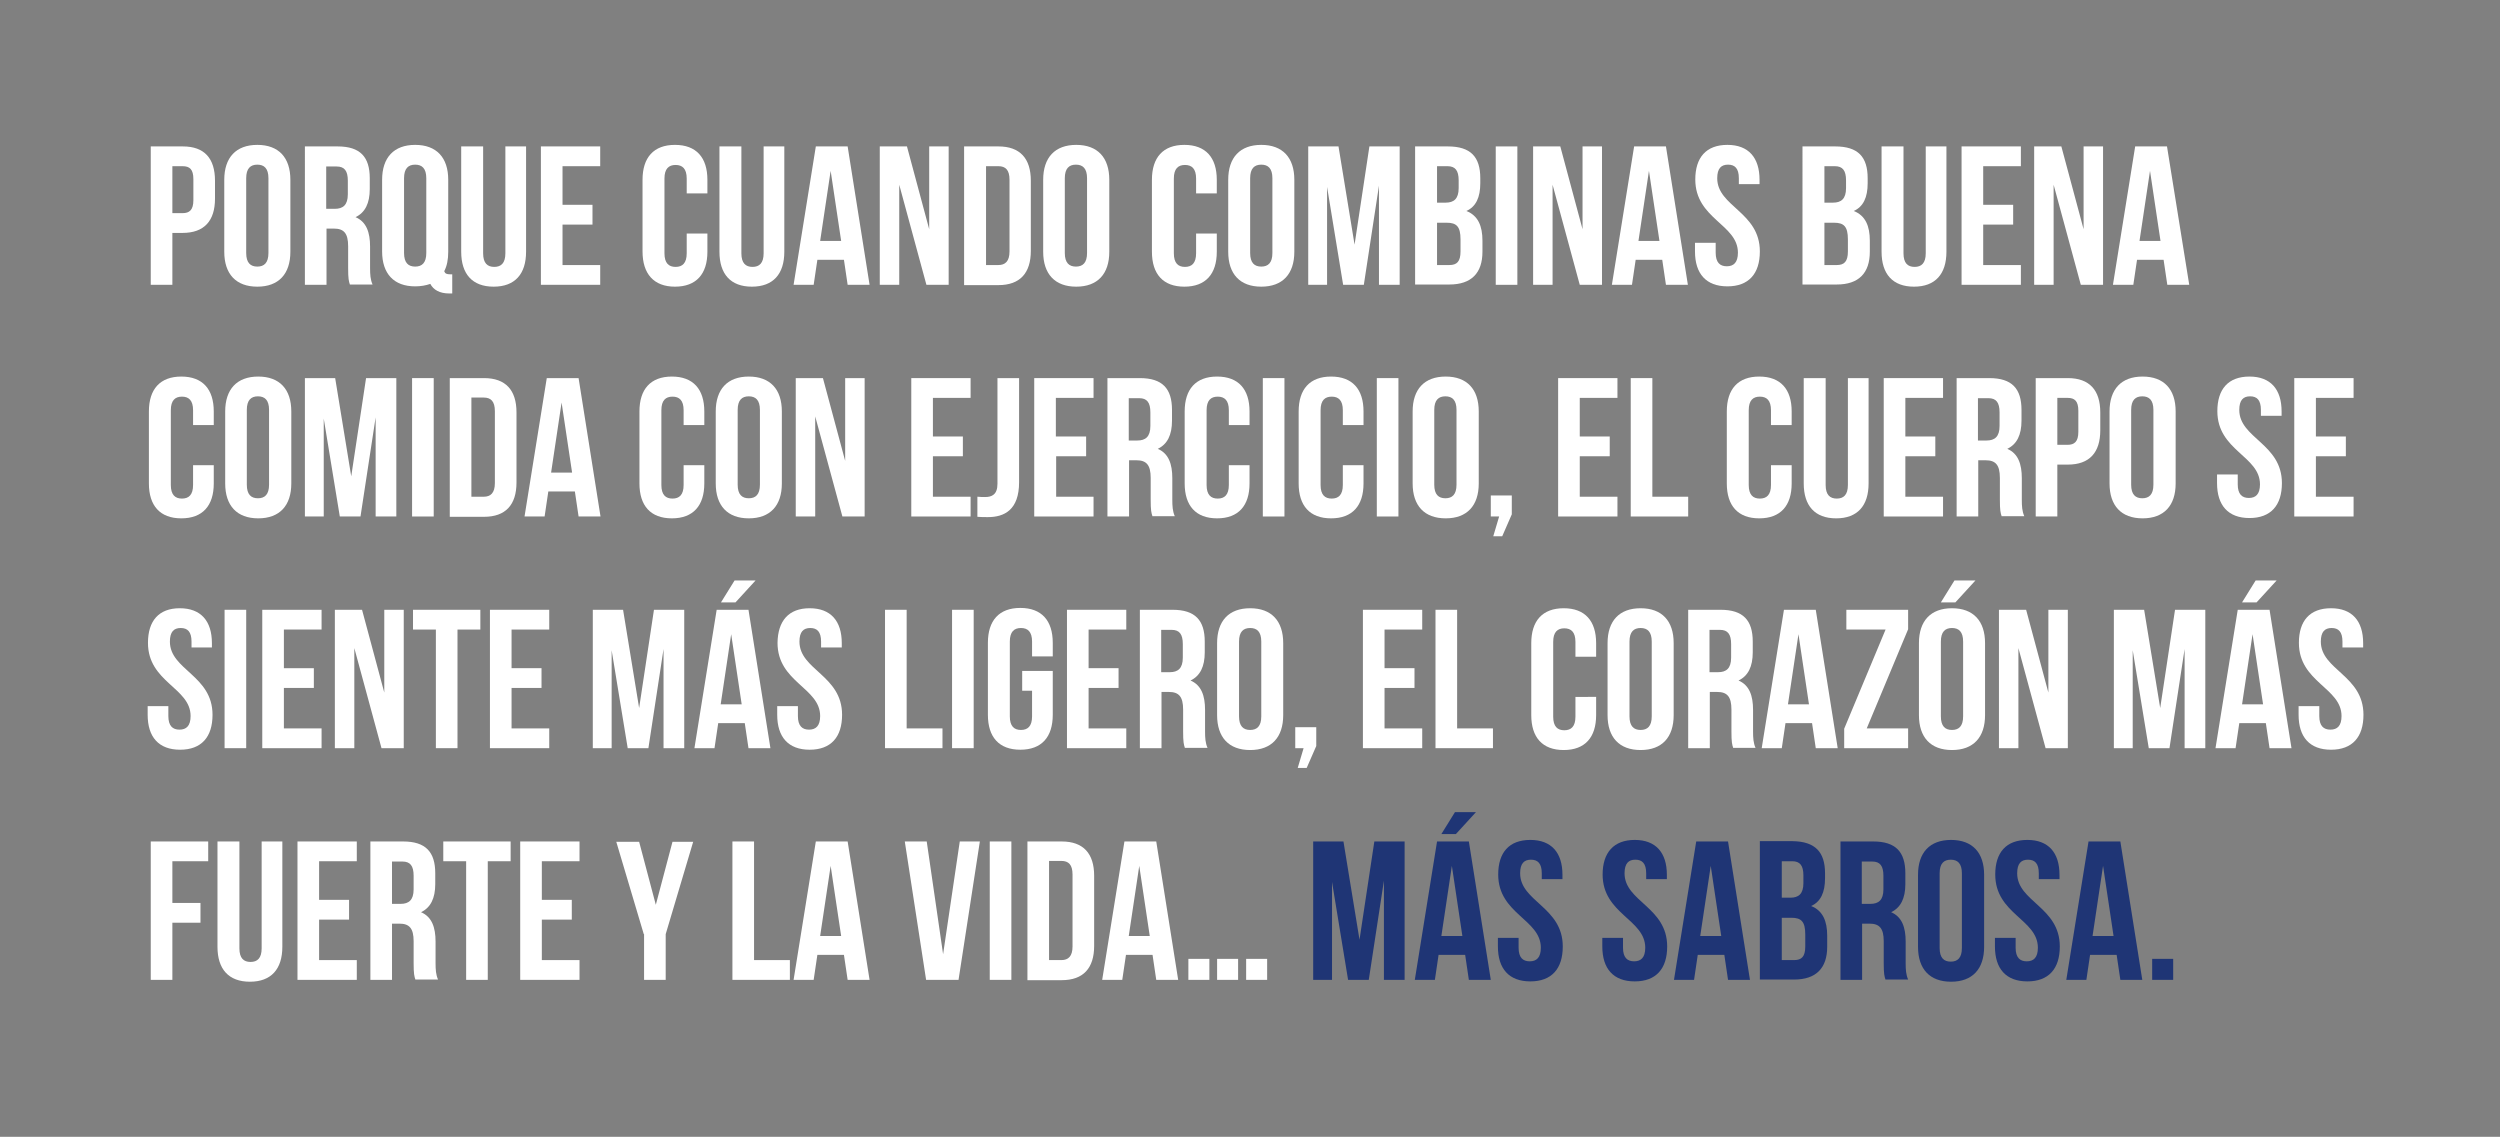 <?xml version="1.0" encoding="utf-8"?>
<!-- Generator: Adobe Illustrator 25.0.0, SVG Export Plug-In . SVG Version: 6.00 Build 0)  -->
<svg version="1.1" id="Layer_1" xmlns="http://www.w3.org/2000/svg" xmlns:xlink="http://www.w3.org/1999/xlink" x="0px" y="0px"
	 viewBox="0 0 809.3 368" style="enable-background:new 0 0 809.3 368;" xml:space="preserve">
<rect x="0" y="0" width="809.3" height="368" fill="#808080" stroke="none"/>
<style type="text/css">
	.st0{fill:#FFFFFF;}
	.st1{fill:#1F3575;}
</style>
<g>
	<g>
		<path class="st0" d="M69.6,58.5v5.8c0,7.2-3.5,11.1-10.5,11.1h-3.3v16.8h-7V47.4h10.4C66.2,47.4,69.6,51.3,69.6,58.5z M55.8,53.8
			V69h3.3c2.2,0,3.5-1,3.5-4.2V58c0-3.2-1.2-4.2-3.5-4.2H55.8z"/>
		<path class="st0" d="M72.6,58.2c0-7.2,3.8-11.3,10.7-11.3C90.2,46.9,94,51,94,58.2v23.3c0,7.2-3.8,11.3-10.7,11.3
			c-6.9,0-10.7-4.1-10.7-11.3V58.2z M79.7,81.9c0,3.2,1.4,4.4,3.6,4.4c2.2,0,3.6-1.2,3.6-4.4V57.7c0-3.2-1.4-4.4-3.6-4.4
			c-2.2,0-3.6,1.2-3.6,4.4V81.9z"/>
		<path class="st0" d="M113.3,92.2c-0.4-1.2-0.6-1.9-0.6-5.5v-7c0-4.2-1.4-5.7-4.6-5.7h-2.4v18.2h-7V47.4h10.6
			c7.3,0,10.4,3.4,10.4,10.3v3.5c0,4.6-1.5,7.6-4.6,9.1c3.5,1.5,4.7,4.9,4.7,9.5v6.9c0,2.2,0.1,3.8,0.8,5.4H113.3z M105.6,53.8v13.8
			h2.8c2.6,0,4.2-1.2,4.2-4.7v-4.4c0-3.2-1.1-4.6-3.6-4.6H105.6z"/>
		<path class="st0" d="M123.7,58.2c0-7.2,3.8-11.3,10.7-11.3c6.9,0,10.7,4.1,10.7,11.3v23.3c0,2.5-0.4,4.6-1.3,6.3
			c0.3,0.8,0.8,1,2,1h0.6V95h-1c-3.1,0-5.1-1.2-6.1-3.1c-1.4,0.5-3.1,0.8-4.9,0.8c-6.9,0-10.7-4.1-10.7-11.3V58.2z M130.8,81.9
			c0,3.2,1.4,4.4,3.6,4.4c2.2,0,3.6-1.2,3.6-4.4V57.7c0-3.2-1.4-4.4-3.6-4.4c-2.2,0-3.6,1.2-3.6,4.4V81.9z"/>
		<path class="st0" d="M156.4,47.4V82c0,3.2,1.4,4.4,3.6,4.4c2.2,0,3.6-1.2,3.6-4.4V47.4h6.7v34.1c0,7.2-3.6,11.3-10.5,11.3
			c-6.9,0-10.5-4.1-10.5-11.3V47.4H156.4z"/>
		<path class="st0" d="M182.1,66.3h9.7v6.4h-9.7v13.1h12.2v6.4h-19.2V47.4h19.2v6.4h-12.2V66.3z"/>
		<path class="st0" d="M229,75.5v6c0,7.2-3.6,11.3-10.5,11.3S208,88.6,208,81.4V58.2c0-7.2,3.6-11.3,10.5-11.3S229,51,229,58.2v4.4
			h-6.7v-4.8c0-3.2-1.4-4.4-3.6-4.4c-2.2,0-3.6,1.2-3.6,4.4v24.2c0,3.2,1.4,4.4,3.6,4.4c2.2,0,3.6-1.2,3.6-4.4v-6.4H229z"/>
		<path class="st0" d="M240,47.4V82c0,3.2,1.4,4.4,3.6,4.4c2.2,0,3.6-1.2,3.6-4.4V47.4h6.7v34.1c0,7.2-3.6,11.3-10.5,11.3
			c-6.9,0-10.5-4.1-10.5-11.3V47.4H240z"/>
		<path class="st0" d="M281.5,92.2h-7.1l-1.2-8.1h-8.6l-1.2,8.1h-6.5l7.2-44.8h10.3L281.5,92.2z M265.5,78h6.8l-3.4-22.7L265.5,78z"
			/>
		<path class="st0" d="M291.1,59.8v32.4h-6.3V47.4h8.8l7.2,26.8V47.4h6.3v44.8h-7.2L291.1,59.8z"/>
		<path class="st0" d="M312.1,47.4h11.1c7,0,10.5,3.9,10.5,11.1v22.7c0,7.2-3.5,11.1-10.5,11.1h-11.1V47.4z M319.2,53.8v32h4
			c2.2,0,3.6-1.2,3.6-4.4V58.2c0-3.2-1.3-4.4-3.6-4.4H319.2z"/>
		<path class="st0" d="M337.7,58.2c0-7.2,3.8-11.3,10.7-11.3c6.9,0,10.7,4.1,10.7,11.3v23.3c0,7.2-3.8,11.3-10.7,11.3
			c-6.9,0-10.7-4.1-10.7-11.3V58.2z M344.7,81.9c0,3.2,1.4,4.4,3.6,4.4c2.2,0,3.6-1.2,3.6-4.4V57.7c0-3.2-1.4-4.4-3.6-4.4
			c-2.2,0-3.6,1.2-3.6,4.4V81.9z"/>
		<path class="st0" d="M393.9,75.5v6c0,7.2-3.6,11.3-10.5,11.3s-10.5-4.1-10.5-11.3V58.2c0-7.2,3.6-11.3,10.5-11.3
			s10.5,4.1,10.5,11.3v4.4h-6.7v-4.8c0-3.2-1.4-4.4-3.6-4.4c-2.2,0-3.6,1.2-3.6,4.4v24.2c0,3.2,1.4,4.4,3.6,4.4
			c2.2,0,3.6-1.2,3.6-4.4v-6.4H393.9z"/>
		<path class="st0" d="M397.6,58.2c0-7.2,3.8-11.3,10.7-11.3c6.9,0,10.7,4.1,10.7,11.3v23.3c0,7.2-3.8,11.3-10.7,11.3
			c-6.9,0-10.7-4.1-10.7-11.3V58.2z M404.7,81.9c0,3.2,1.4,4.4,3.6,4.4c2.2,0,3.6-1.2,3.6-4.4V57.7c0-3.2-1.4-4.4-3.6-4.4
			c-2.2,0-3.6,1.2-3.6,4.4V81.9z"/>
		<path class="st0" d="M438.5,79.2l4.8-31.8h9.8v44.8h-6.7V60.1l-4.9,32.1h-6.7l-5.2-31.7v31.7h-6.1V47.4h9.8L438.5,79.2z"/>
		<path class="st0" d="M479.2,57.7v1.6c0,4.6-1.4,7.6-4.5,9c3.8,1.5,5.2,4.9,5.2,9.6v3.6c0,6.9-3.6,10.6-10.7,10.6h-11.1V47.4h10.6
			C476.1,47.4,479.2,50.8,479.2,57.7z M465.2,53.8v11.8h2.8c2.6,0,4.2-1.2,4.2-4.7v-2.5c0-3.2-1.1-4.6-3.6-4.6H465.2z M465.2,72
			v13.8h4c2.4,0,3.6-1.1,3.6-4.4v-3.9c0-4.2-1.3-5.4-4.5-5.4H465.2z"/>
		<path class="st0" d="M484.2,47.4h7v44.8h-7V47.4z"/>
		<path class="st0" d="M502.6,59.8v32.4h-6.3V47.4h8.8l7.2,26.8V47.4h6.3v44.8h-7.2L502.6,59.8z"/>
		<path class="st0" d="M546.4,92.2h-7.1l-1.2-8.1h-8.6l-1.2,8.1h-6.5l7.2-44.8h10.3L546.4,92.2z M530.4,78h6.8l-3.4-22.7L530.4,78z"
			/>
		<path class="st0" d="M559.2,46.9c6.8,0,10.4,4.1,10.4,11.3v1.4h-6.7v-1.9c0-3.2-1.3-4.4-3.5-4.4s-3.5,1.2-3.5,4.4
			c0,9.2,13.8,10.9,13.8,23.7c0,7.2-3.6,11.3-10.5,11.3c-6.9,0-10.5-4.1-10.5-11.3v-2.8h6.7v3.2c0,3.2,1.4,4.4,3.6,4.4
			c2.2,0,3.6-1.2,3.6-4.4c0-9.2-13.8-10.9-13.8-23.7C548.8,51,552.3,46.9,559.2,46.9z"/>
		<path class="st0" d="M604.6,57.7v1.6c0,4.6-1.4,7.6-4.5,9c3.8,1.5,5.2,4.9,5.2,9.6v3.6c0,6.9-3.6,10.6-10.7,10.6h-11.1V47.4h10.6
			C601.5,47.4,604.6,50.8,604.6,57.7z M590.6,53.8v11.8h2.8c2.6,0,4.2-1.2,4.2-4.7v-2.5c0-3.2-1.1-4.6-3.6-4.6H590.6z M590.6,72
			v13.8h4c2.4,0,3.6-1.1,3.6-4.4v-3.9c0-4.2-1.3-5.4-4.5-5.4H590.6z"/>
		<path class="st0" d="M616.2,47.4V82c0,3.2,1.4,4.4,3.6,4.4c2.2,0,3.6-1.2,3.6-4.4V47.4h6.7v34.1c0,7.2-3.6,11.3-10.5,11.3
			c-6.9,0-10.5-4.1-10.5-11.3V47.4H616.2z"/>
		<path class="st0" d="M642,66.3h9.7v6.4H642v13.1h12.2v6.4H635V47.4h19.2v6.4H642V66.3z"/>
		<path class="st0" d="M664.8,59.8v32.4h-6.3V47.4h8.8l7.2,26.8V47.4h6.3v44.8h-7.2L664.8,59.8z"/>
		<path class="st0" d="M708.7,92.2h-7.1l-1.2-8.1h-8.6l-1.2,8.1H684l7.2-44.8h10.3L708.7,92.2z M692.6,78h6.8L696,55.3L692.6,78z"/>
		<path class="st0" d="M69.2,150.5v6c0,7.2-3.6,11.3-10.5,11.3s-10.5-4.1-10.5-11.3v-23.3c0-7.2,3.6-11.3,10.5-11.3
			s10.5,4.1,10.5,11.3v4.4h-6.7v-4.8c0-3.2-1.4-4.4-3.6-4.4c-2.2,0-3.6,1.2-3.6,4.4v24.2c0,3.2,1.4,4.4,3.6,4.4
			c2.2,0,3.6-1.2,3.6-4.4v-6.4H69.2z"/>
		<path class="st0" d="M72.9,133.2c0-7.2,3.8-11.3,10.7-11.3c6.9,0,10.7,4.1,10.7,11.3v23.3c0,7.2-3.8,11.3-10.7,11.3
			c-6.9,0-10.7-4.1-10.7-11.3V133.2z M79.9,156.9c0,3.2,1.4,4.4,3.6,4.4c2.2,0,3.6-1.2,3.6-4.4v-24.2c0-3.2-1.4-4.4-3.6-4.4
			c-2.2,0-3.6,1.2-3.6,4.4V156.9z"/>
		<path class="st0" d="M113.7,154.2l4.8-31.8h9.8v44.8h-6.7v-32.1l-4.9,32.1h-6.7l-5.2-31.7v31.7h-6.1v-44.8h9.8L113.7,154.2z"/>
		<path class="st0" d="M133.4,122.4h7v44.8h-7V122.4z"/>
		<path class="st0" d="M145.6,122.4h11.1c7,0,10.5,3.9,10.5,11.1v22.7c0,7.2-3.5,11.1-10.5,11.1h-11.1V122.4z M152.6,128.8v32h4
			c2.2,0,3.6-1.2,3.6-4.4v-23.3c0-3.2-1.3-4.4-3.6-4.4H152.6z"/>
		<path class="st0" d="M194.4,167.2h-7.1l-1.2-8.1h-8.6l-1.2,8.1h-6.5l7.2-44.8h10.3L194.4,167.2z M178.4,153h6.8l-3.4-22.7
			L178.4,153z"/>
		<path class="st0" d="M228,150.5v6c0,7.2-3.6,11.3-10.5,11.3s-10.5-4.1-10.5-11.3v-23.3c0-7.2,3.6-11.3,10.5-11.3
			S228,126,228,133.2v4.4h-6.7v-4.8c0-3.2-1.4-4.4-3.6-4.4c-2.2,0-3.6,1.2-3.6,4.4v24.2c0,3.2,1.4,4.4,3.6,4.4
			c2.2,0,3.6-1.2,3.6-4.4v-6.4H228z"/>
		<path class="st0" d="M231.7,133.2c0-7.2,3.8-11.3,10.7-11.3c6.9,0,10.7,4.1,10.7,11.3v23.3c0,7.2-3.8,11.3-10.7,11.3
			c-6.9,0-10.7-4.1-10.7-11.3V133.2z M238.8,156.9c0,3.2,1.4,4.4,3.6,4.4c2.2,0,3.6-1.2,3.6-4.4v-24.2c0-3.2-1.4-4.4-3.6-4.4
			c-2.2,0-3.6,1.2-3.6,4.4V156.9z"/>
		<path class="st0" d="M263.9,134.8v32.4h-6.3v-44.8h8.8l7.2,26.8v-26.8h6.3v44.8h-7.2L263.9,134.8z"/>
		<path class="st0" d="M302,141.3h9.7v6.4H302v13.1h12.2v6.4h-19.2v-44.8h19.2v6.4H302V141.3z"/>
		<path class="st0" d="M316.5,160.8c0.8,0.1,1.7,0.1,2.4,0.1c2.2,0,4-0.8,4-4.3v-34.2h7v33.7c0,9-4.8,11.3-10.1,11.3
			c-1.3,0-2.2,0-3.4-0.1V160.8z"/>
		<path class="st0" d="M341.9,141.3h9.7v6.4h-9.7v13.1H354v6.4h-19.2v-44.8H354v6.4h-12.2V141.3z"/>
		<path class="st0" d="M373.1,167.2c-0.4-1.2-0.6-1.9-0.6-5.5v-7c0-4.2-1.4-5.7-4.6-5.7h-2.4v18.2h-7v-44.8H369
			c7.3,0,10.4,3.4,10.4,10.3v3.5c0,4.6-1.5,7.6-4.6,9.1c3.5,1.5,4.7,4.9,4.7,9.5v6.9c0,2.2,0.1,3.8,0.8,5.4H373.1z M365.4,128.8
			v13.8h2.8c2.6,0,4.2-1.2,4.2-4.7v-4.4c0-3.2-1.1-4.6-3.6-4.6H365.4z"/>
		<path class="st0" d="M404.5,150.5v6c0,7.2-3.6,11.3-10.5,11.3s-10.5-4.1-10.5-11.3v-23.3c0-7.2,3.6-11.3,10.5-11.3
			s10.5,4.1,10.5,11.3v4.4h-6.7v-4.8c0-3.2-1.4-4.4-3.6-4.4c-2.2,0-3.6,1.2-3.6,4.4v24.2c0,3.2,1.4,4.4,3.6,4.4
			c2.2,0,3.6-1.2,3.6-4.4v-6.4H404.5z"/>
		<path class="st0" d="M408.8,122.4h7v44.8h-7V122.4z"/>
		<path class="st0" d="M441.4,150.5v6c0,7.2-3.6,11.3-10.5,11.3s-10.5-4.1-10.5-11.3v-23.3c0-7.2,3.6-11.3,10.5-11.3
			s10.5,4.1,10.5,11.3v4.4h-6.7v-4.8c0-3.2-1.4-4.4-3.6-4.4c-2.2,0-3.6,1.2-3.6,4.4v24.2c0,3.2,1.4,4.4,3.6,4.4
			c2.2,0,3.6-1.2,3.6-4.4v-6.4H441.4z"/>
		<path class="st0" d="M445.7,122.4h7v44.8h-7V122.4z"/>
		<path class="st0" d="M457.3,133.2c0-7.2,3.8-11.3,10.7-11.3c6.9,0,10.7,4.1,10.7,11.3v23.3c0,7.2-3.8,11.3-10.7,11.3
			c-6.9,0-10.7-4.1-10.7-11.3V133.2z M464.3,156.9c0,3.2,1.4,4.4,3.6,4.4c2.2,0,3.6-1.2,3.6-4.4v-24.2c0-3.2-1.4-4.4-3.6-4.4
			c-2.2,0-3.6,1.2-3.6,4.4V156.9z"/>
		<path class="st0" d="M482.6,167.2v-6.8h6.8v6.1l-3.1,7.1h-2.9l1.9-6.4H482.6z"/>
		<path class="st0" d="M511.4,141.3h9.7v6.4h-9.7v13.1h12.2v6.4h-19.2v-44.8h19.2v6.4h-12.2V141.3z"/>
		<path class="st0" d="M527.9,122.4h7v38.4h11.6v6.4h-18.6V122.4z"/>
		<path class="st0" d="M580,150.5v6c0,7.2-3.6,11.3-10.5,11.3s-10.5-4.1-10.5-11.3v-23.3c0-7.2,3.6-11.3,10.5-11.3
			S580,126,580,133.2v4.4h-6.7v-4.8c0-3.2-1.4-4.4-3.6-4.4c-2.2,0-3.6,1.2-3.6,4.4v24.2c0,3.2,1.4,4.4,3.6,4.4
			c2.2,0,3.6-1.2,3.6-4.4v-6.4H580z"/>
		<path class="st0" d="M591,122.4V157c0,3.2,1.4,4.4,3.6,4.4c2.2,0,3.6-1.2,3.6-4.4v-34.6h6.7v34.1c0,7.2-3.6,11.3-10.5,11.3
			c-6.9,0-10.5-4.1-10.5-11.3v-34.1H591z"/>
		<path class="st0" d="M616.8,141.3h9.7v6.4h-9.7v13.1h12.2v6.4h-19.2v-44.8h19.2v6.4h-12.2V141.3z"/>
		<path class="st0" d="M648,167.2c-0.4-1.2-0.6-1.9-0.6-5.5v-7c0-4.2-1.4-5.7-4.6-5.7h-2.4v18.2h-7v-44.8h10.6
			c7.3,0,10.4,3.4,10.4,10.3v3.5c0,4.6-1.5,7.6-4.6,9.1c3.5,1.5,4.7,4.9,4.7,9.5v6.9c0,2.2,0.1,3.8,0.8,5.4H648z M640.3,128.8v13.8
			h2.8c2.6,0,4.2-1.2,4.2-4.7v-4.4c0-3.2-1.1-4.6-3.6-4.6H640.3z"/>
		<path class="st0" d="M679.9,133.5v5.8c0,7.2-3.5,11.1-10.5,11.1H666v16.8h-7v-44.8h10.4C676.4,122.4,679.9,126.3,679.9,133.5z
			 M666,128.8V144h3.3c2.2,0,3.5-1,3.5-4.2V133c0-3.2-1.2-4.2-3.5-4.2H666z"/>
		<path class="st0" d="M682.9,133.2c0-7.2,3.8-11.3,10.7-11.3c6.9,0,10.7,4.1,10.7,11.3v23.3c0,7.2-3.8,11.3-10.7,11.3
			c-6.9,0-10.7-4.1-10.7-11.3V133.2z M689.9,156.9c0,3.2,1.4,4.4,3.6,4.4c2.2,0,3.6-1.2,3.6-4.4v-24.2c0-3.2-1.4-4.4-3.6-4.4
			c-2.2,0-3.6,1.2-3.6,4.4V156.9z"/>
		<path class="st0" d="M728.2,121.9c6.8,0,10.4,4.1,10.4,11.3v1.4h-6.7v-1.9c0-3.2-1.3-4.4-3.5-4.4s-3.5,1.2-3.5,4.4
			c0,9.2,13.8,10.9,13.8,23.7c0,7.2-3.6,11.3-10.5,11.3c-6.9,0-10.5-4.1-10.5-11.3v-2.8h6.7v3.2c0,3.2,1.4,4.4,3.6,4.4
			c2.2,0,3.6-1.2,3.6-4.4c0-9.2-13.8-10.9-13.8-23.7C717.8,126,721.3,121.9,728.2,121.9z"/>
		<path class="st0" d="M749.7,141.3h9.7v6.4h-9.7v13.1h12.2v6.4h-19.2v-44.8h19.2v6.4h-12.2V141.3z"/>
		<path class="st0" d="M58.2,196.9c6.8,0,10.4,4.1,10.4,11.3v1.4H62v-1.9c0-3.2-1.3-4.4-3.5-4.4s-3.5,1.2-3.5,4.4
			c0,9.2,13.8,10.9,13.8,23.7c0,7.2-3.6,11.3-10.5,11.3c-6.9,0-10.5-4.1-10.5-11.3v-2.8h6.7v3.2c0,3.2,1.4,4.4,3.6,4.4
			c2.2,0,3.6-1.2,3.6-4.4c0-9.2-13.8-10.9-13.8-23.7C47.9,201,51.4,196.9,58.2,196.9z"/>
		<path class="st0" d="M72.7,197.4h7v44.8h-7V197.4z"/>
		<path class="st0" d="M91.9,216.3h9.7v6.4h-9.7v13.1h12.2v6.4H84.9v-44.8h19.2v6.4H91.9V216.3z"/>
		<path class="st0" d="M114.7,209.8v32.4h-6.3v-44.8h8.8l7.2,26.8v-26.8h6.3v44.8h-7.2L114.7,209.8z"/>
		<path class="st0" d="M133.7,197.4h21.8v6.4h-7.4v38.4h-7v-38.4h-7.4V197.4z"/>
		<path class="st0" d="M165.6,216.3h9.7v6.4h-9.7v13.1h12.2v6.4h-19.2v-44.8h19.2v6.4h-12.2V216.3z"/>
		<path class="st0" d="M206.9,229.2l4.8-31.8h9.8v44.8h-6.7v-32.1l-4.9,32.1h-6.7l-5.2-31.7v31.7h-6.1v-44.8h9.8L206.9,229.2z"/>
		<path class="st0" d="M249.4,242.2h-7.1l-1.2-8.1h-8.6l-1.2,8.1h-6.5l7.2-44.8h10.3L249.4,242.2z M244.6,187.9l-6.5,7.1h-4.7
			l4.4-7.1H244.6z M233.3,228h6.8l-3.4-22.7L233.3,228z"/>
		<path class="st0" d="M262.1,196.9c6.8,0,10.4,4.1,10.4,11.3v1.4h-6.7v-1.9c0-3.2-1.3-4.4-3.5-4.4s-3.5,1.2-3.5,4.4
			c0,9.2,13.8,10.9,13.8,23.7c0,7.2-3.6,11.3-10.5,11.3c-6.9,0-10.5-4.1-10.5-11.3v-2.8h6.7v3.2c0,3.2,1.4,4.4,3.6,4.4
			c2.2,0,3.6-1.2,3.6-4.4c0-9.2-13.8-10.9-13.8-23.7C251.8,201,255.3,196.9,262.1,196.9z"/>
		<path class="st0" d="M286.5,197.4h7v38.4h11.6v6.4h-18.6V197.4z"/>
		<path class="st0" d="M308.2,197.4h7v44.8h-7V197.4z"/>
		<path class="st0" d="M330.9,217.2h9.9v14.2c0,7.2-3.6,11.3-10.5,11.3s-10.5-4.1-10.5-11.3v-23.3c0-7.2,3.6-11.3,10.5-11.3
			s10.5,4.1,10.5,11.3v4.4h-6.7v-4.8c0-3.2-1.4-4.4-3.6-4.4c-2.2,0-3.6,1.2-3.6,4.4v24.2c0,3.2,1.4,4.4,3.6,4.4
			c2.2,0,3.6-1.2,3.6-4.4v-8.3h-3.2V217.2z"/>
		<path class="st0" d="M352.4,216.3h9.7v6.4h-9.7v13.1h12.2v6.4h-19.2v-44.8h19.2v6.4h-12.2V216.3z"/>
		<path class="st0" d="M383.6,242.2c-0.4-1.2-0.6-1.9-0.6-5.5v-7c0-4.2-1.4-5.7-4.6-5.7h-2.4v18.2h-7v-44.8h10.6
			c7.3,0,10.4,3.4,10.4,10.3v3.5c0,4.6-1.5,7.6-4.6,9.1c3.5,1.5,4.7,4.9,4.7,9.5v6.9c0,2.2,0.1,3.8,0.8,5.4H383.6z M375.9,203.8
			v13.8h2.8c2.6,0,4.2-1.2,4.2-4.7v-4.4c0-3.2-1.1-4.6-3.6-4.6H375.9z"/>
		<path class="st0" d="M394,208.2c0-7.2,3.8-11.3,10.7-11.3c6.9,0,10.7,4.1,10.7,11.3v23.3c0,7.2-3.8,11.3-10.7,11.3
			c-6.9,0-10.7-4.1-10.7-11.3V208.2z M401.1,231.9c0,3.2,1.4,4.4,3.6,4.4c2.2,0,3.6-1.2,3.6-4.4v-24.2c0-3.2-1.4-4.4-3.6-4.4
			c-2.2,0-3.6,1.2-3.6,4.4V231.9z"/>
		<path class="st0" d="M419.3,242.2v-6.8h6.8v6.1l-3.1,7.1h-2.9l1.9-6.4H419.3z"/>
		<path class="st0" d="M448.2,216.3h9.7v6.4h-9.7v13.1h12.2v6.4h-19.2v-44.8h19.2v6.4h-12.2V216.3z"/>
		<path class="st0" d="M464.7,197.4h7v38.4h11.6v6.4h-18.6V197.4z"/>
		<path class="st0" d="M516.7,225.5v6c0,7.2-3.6,11.3-10.5,11.3c-6.9,0-10.5-4.1-10.5-11.3v-23.3c0-7.2,3.6-11.3,10.5-11.3
			c6.9,0,10.5,4.1,10.5,11.3v4.4h-6.7v-4.8c0-3.2-1.4-4.4-3.6-4.4c-2.2,0-3.6,1.2-3.6,4.4v24.2c0,3.2,1.4,4.4,3.6,4.4
			c2.2,0,3.6-1.2,3.6-4.4v-6.4H516.7z"/>
		<path class="st0" d="M520.4,208.2c0-7.2,3.8-11.3,10.7-11.3c6.9,0,10.7,4.1,10.7,11.3v23.3c0,7.2-3.8,11.3-10.7,11.3
			c-6.9,0-10.7-4.1-10.7-11.3V208.2z M527.5,231.9c0,3.2,1.4,4.4,3.6,4.4c2.2,0,3.6-1.2,3.6-4.4v-24.2c0-3.2-1.4-4.4-3.6-4.4
			c-2.2,0-3.6,1.2-3.6,4.4V231.9z"/>
		<path class="st0" d="M561.1,242.2c-0.4-1.2-0.6-1.9-0.6-5.5v-7c0-4.2-1.4-5.7-4.6-5.7h-2.4v18.2h-7v-44.8H557
			c7.3,0,10.4,3.4,10.4,10.3v3.5c0,4.6-1.5,7.6-4.6,9.1c3.5,1.5,4.7,4.9,4.7,9.5v6.9c0,2.2,0.1,3.8,0.8,5.4H561.1z M553.4,203.8
			v13.8h2.8c2.6,0,4.2-1.2,4.2-4.7v-4.4c0-3.2-1.1-4.6-3.6-4.6H553.4z"/>
		<path class="st0" d="M594.9,242.2h-7.1l-1.2-8.1h-8.6l-1.2,8.1h-6.5l7.2-44.8h10.3L594.9,242.2z M578.8,228h6.8l-3.4-22.7
			L578.8,228z"/>
		<path class="st0" d="M617.7,197.4v6.3l-13.4,32.1h13.4v6.4H597v-6.3l13.4-32.1h-12.7v-6.4H617.7z"/>
		<path class="st0" d="M621.2,208.2c0-7.2,3.8-11.3,10.7-11.3c6.9,0,10.7,4.1,10.7,11.3v23.3c0,7.2-3.8,11.3-10.7,11.3
			c-6.9,0-10.7-4.1-10.7-11.3V208.2z M639.5,187.9L633,195h-4.7l4.4-7.1H639.5z M628.3,231.9c0,3.2,1.4,4.4,3.6,4.4
			c2.2,0,3.6-1.2,3.6-4.4v-24.2c0-3.2-1.4-4.4-3.6-4.4c-2.2,0-3.6,1.2-3.6,4.4V231.9z"/>
		<path class="st0" d="M653.4,209.8v32.4h-6.3v-44.8h8.8l7.2,26.8v-26.8h6.3v44.8h-7.2L653.4,209.8z"/>
		<path class="st0" d="M699.3,229.2l4.8-31.8h9.8v44.8h-6.7v-32.1l-4.9,32.1h-6.7l-5.2-31.7v31.7h-6.1v-44.8h9.8L699.3,229.2z"/>
		<path class="st0" d="M741.8,242.2h-7.1l-1.2-8.1h-8.6l-1.2,8.1h-6.5l7.2-44.8h10.3L741.8,242.2z M737,187.9l-6.5,7.1h-4.7l4.4-7.1
			H737z M725.8,228h6.8l-3.4-22.7L725.8,228z"/>
		<path class="st0" d="M754.6,196.9c6.8,0,10.4,4.1,10.4,11.3v1.4h-6.7v-1.9c0-3.2-1.3-4.4-3.5-4.4s-3.5,1.2-3.5,4.4
			c0,9.2,13.8,10.9,13.8,23.7c0,7.2-3.6,11.3-10.5,11.3c-6.9,0-10.5-4.1-10.5-11.3v-2.8h6.7v3.2c0,3.2,1.4,4.4,3.6,4.4
			c2.2,0,3.6-1.2,3.6-4.4c0-9.2-13.8-10.9-13.8-23.7C744.2,201,747.7,196.9,754.6,196.9z"/>
		<path class="st0" d="M55.8,292.3h9.1v6.4h-9.1v18.5h-7v-44.8h18.6v6.4H55.8V292.3z"/>
		<path class="st0" d="M77.5,272.4V307c0,3.2,1.4,4.4,3.6,4.4c2.2,0,3.6-1.2,3.6-4.4v-34.6h6.7v34.1c0,7.2-3.6,11.3-10.5,11.3
			c-6.9,0-10.5-4.1-10.5-11.3v-34.1H77.5z"/>
		<path class="st0" d="M103.3,291.3h9.7v6.4h-9.7v13.1h12.2v6.4H96.3v-44.8h19.2v6.4h-12.2V291.3z"/>
		<path class="st0" d="M134.5,317.2c-0.4-1.2-0.6-1.9-0.6-5.5v-7c0-4.2-1.4-5.7-4.6-5.7h-2.4v18.2h-7v-44.8h10.6
			c7.3,0,10.4,3.4,10.4,10.3v3.5c0,4.6-1.5,7.6-4.6,9.1c3.5,1.5,4.7,4.9,4.7,9.5v6.9c0,2.2,0.1,3.8,0.8,5.4H134.5z M126.9,278.8
			v13.8h2.8c2.6,0,4.2-1.2,4.2-4.7v-4.4c0-3.2-1.1-4.6-3.6-4.6H126.9z"/>
		<path class="st0" d="M143.5,272.4h21.8v6.4h-7.4v38.4h-7v-38.4h-7.4V272.4z"/>
		<path class="st0" d="M175.4,291.3h9.7v6.4h-9.7v13.1h12.2v6.4h-19.2v-44.8h19.2v6.4h-12.2V291.3z"/>
		<path class="st0" d="M208.4,302.4l-8.9-29.9h7.4l5.4,20.4l5.4-20.4h6.7l-8.9,29.9v14.8h-7V302.4z"/>
		<path class="st0" d="M237.1,272.4h7v38.4h11.6v6.4h-18.6V272.4z"/>
		<path class="st0" d="M281.5,317.2h-7.1l-1.2-8.1h-8.6l-1.2,8.1h-6.5l7.2-44.8h10.3L281.5,317.2z M265.5,303h6.8l-3.4-22.7
			L265.5,303z"/>
		<path class="st0" d="M305.3,308.9l5.4-36.5h6.5l-6.9,44.8h-10.5l-6.9-44.8h7.1L305.3,308.9z"/>
		<path class="st0" d="M320.4,272.4h7v44.8h-7V272.4z"/>
		<path class="st0" d="M332.6,272.4h11.1c7,0,10.5,3.9,10.5,11.1v22.7c0,7.2-3.5,11.1-10.5,11.1h-11.1V272.4z M339.6,278.8v32h4
			c2.2,0,3.6-1.2,3.6-4.4v-23.3c0-3.2-1.3-4.4-3.6-4.4H339.6z"/>
		<path class="st0" d="M381.4,317.2h-7.1l-1.2-8.1h-8.6l-1.2,8.1h-6.5l7.2-44.8h10.3L381.4,317.2z M365.4,303h6.8l-3.4-22.7
			L365.4,303z"/>
		<path class="st0" d="M391.5,310.4v6.8h-6.8v-6.8H391.5z M400.8,310.4v6.8H394v-6.8H400.8z M410.2,310.4v6.8h-6.8v-6.8H410.2z"/>
		<path class="st1" d="M440.1,304.2l4.8-31.8h9.8v44.8h-6.7v-32.1l-4.9,32.1h-6.7l-5.2-31.7v31.7h-6.1v-44.8h9.8L440.1,304.2z"/>
		<path class="st1" d="M482.6,317.2h-7.1l-1.2-8.1h-8.6l-1.2,8.1H458l7.2-44.8h10.3L482.6,317.2z M477.8,262.9l-6.5,7.1h-4.7
			l4.4-7.1H477.8z M466.6,303h6.8l-3.4-22.7L466.6,303z"/>
		<path class="st1" d="M495.4,271.9c6.8,0,10.4,4.1,10.4,11.3v1.4h-6.7v-1.9c0-3.2-1.3-4.4-3.5-4.4s-3.5,1.2-3.5,4.4
			c0,9.2,13.8,10.9,13.8,23.7c0,7.2-3.6,11.3-10.5,11.3c-6.9,0-10.5-4.1-10.5-11.3v-2.8h6.7v3.2c0,3.2,1.4,4.4,3.6,4.4
			c2.2,0,3.6-1.2,3.6-4.4c0-9.2-13.8-10.9-13.8-23.7C485,276,488.5,271.9,495.4,271.9z"/>
		<path class="st1" d="M529.2,271.9c6.8,0,10.4,4.1,10.4,11.3v1.4h-6.7v-1.9c0-3.2-1.3-4.4-3.5-4.4s-3.5,1.2-3.5,4.4
			c0,9.2,13.8,10.9,13.8,23.7c0,7.2-3.6,11.3-10.5,11.3c-6.9,0-10.5-4.1-10.5-11.3v-2.8h6.7v3.2c0,3.2,1.4,4.4,3.6,4.4
			c2.2,0,3.6-1.2,3.6-4.4c0-9.2-13.8-10.9-13.8-23.7C518.8,276,522.4,271.9,529.2,271.9z"/>
		<path class="st1" d="M566.5,317.2h-7.1l-1.2-8.1h-8.6l-1.2,8.1h-6.5l7.2-44.8h10.3L566.5,317.2z M550.4,303h6.8l-3.4-22.7
			L550.4,303z"/>
		<path class="st1" d="M590.8,282.7v1.6c0,4.6-1.4,7.6-4.5,9c3.8,1.5,5.2,4.9,5.2,9.6v3.6c0,6.9-3.6,10.6-10.7,10.6h-11.1v-44.8
			h10.6C587.6,272.4,590.8,275.8,590.8,282.7z M576.8,278.8v11.8h2.8c2.6,0,4.2-1.2,4.2-4.7v-2.5c0-3.2-1.1-4.6-3.6-4.6H576.8z
			 M576.8,297v13.8h4c2.4,0,3.6-1.1,3.6-4.4v-3.9c0-4.2-1.3-5.4-4.5-5.4H576.8z"/>
		<path class="st1" d="M610.4,317.2c-0.4-1.2-0.6-1.9-0.6-5.5v-7c0-4.2-1.4-5.7-4.6-5.7h-2.4v18.2h-7v-44.8h10.6
			c7.3,0,10.4,3.4,10.4,10.3v3.5c0,4.6-1.5,7.6-4.6,9.1c3.5,1.5,4.7,4.9,4.7,9.5v6.9c0,2.2,0.1,3.8,0.8,5.4H610.4z M602.7,278.8
			v13.8h2.8c2.6,0,4.2-1.2,4.2-4.7v-4.4c0-3.2-1.1-4.6-3.6-4.6H602.7z"/>
		<path class="st1" d="M620.9,283.2c0-7.2,3.8-11.3,10.7-11.3c6.9,0,10.7,4.1,10.7,11.3v23.3c0,7.2-3.8,11.3-10.7,11.3
			c-6.9,0-10.7-4.1-10.7-11.3V283.2z M627.9,306.9c0,3.2,1.4,4.4,3.6,4.4c2.2,0,3.6-1.2,3.6-4.4v-24.2c0-3.2-1.4-4.4-3.6-4.4
			c-2.2,0-3.6,1.2-3.6,4.4V306.9z"/>
		<path class="st1" d="M656.3,271.9c6.8,0,10.4,4.1,10.4,11.3v1.4H660v-1.9c0-3.2-1.3-4.4-3.5-4.4s-3.5,1.2-3.5,4.4
			c0,9.2,13.8,10.9,13.8,23.7c0,7.2-3.6,11.3-10.5,11.3c-6.9,0-10.5-4.1-10.5-11.3v-2.8h6.7v3.2c0,3.2,1.4,4.4,3.6,4.4
			c2.2,0,3.6-1.2,3.6-4.4c0-9.2-13.8-10.9-13.8-23.7C645.9,276,649.4,271.9,656.3,271.9z"/>
		<path class="st1" d="M693.5,317.2h-7.1l-1.2-8.1h-8.6l-1.2,8.1h-6.5l7.2-44.8h10.3L693.5,317.2z M677.4,303h6.8l-3.4-22.7
			L677.4,303z"/>
		<path class="st1" d="M703.5,310.4v6.8h-6.8v-6.8H703.5z"/>
	</g>
</g>
</svg>

